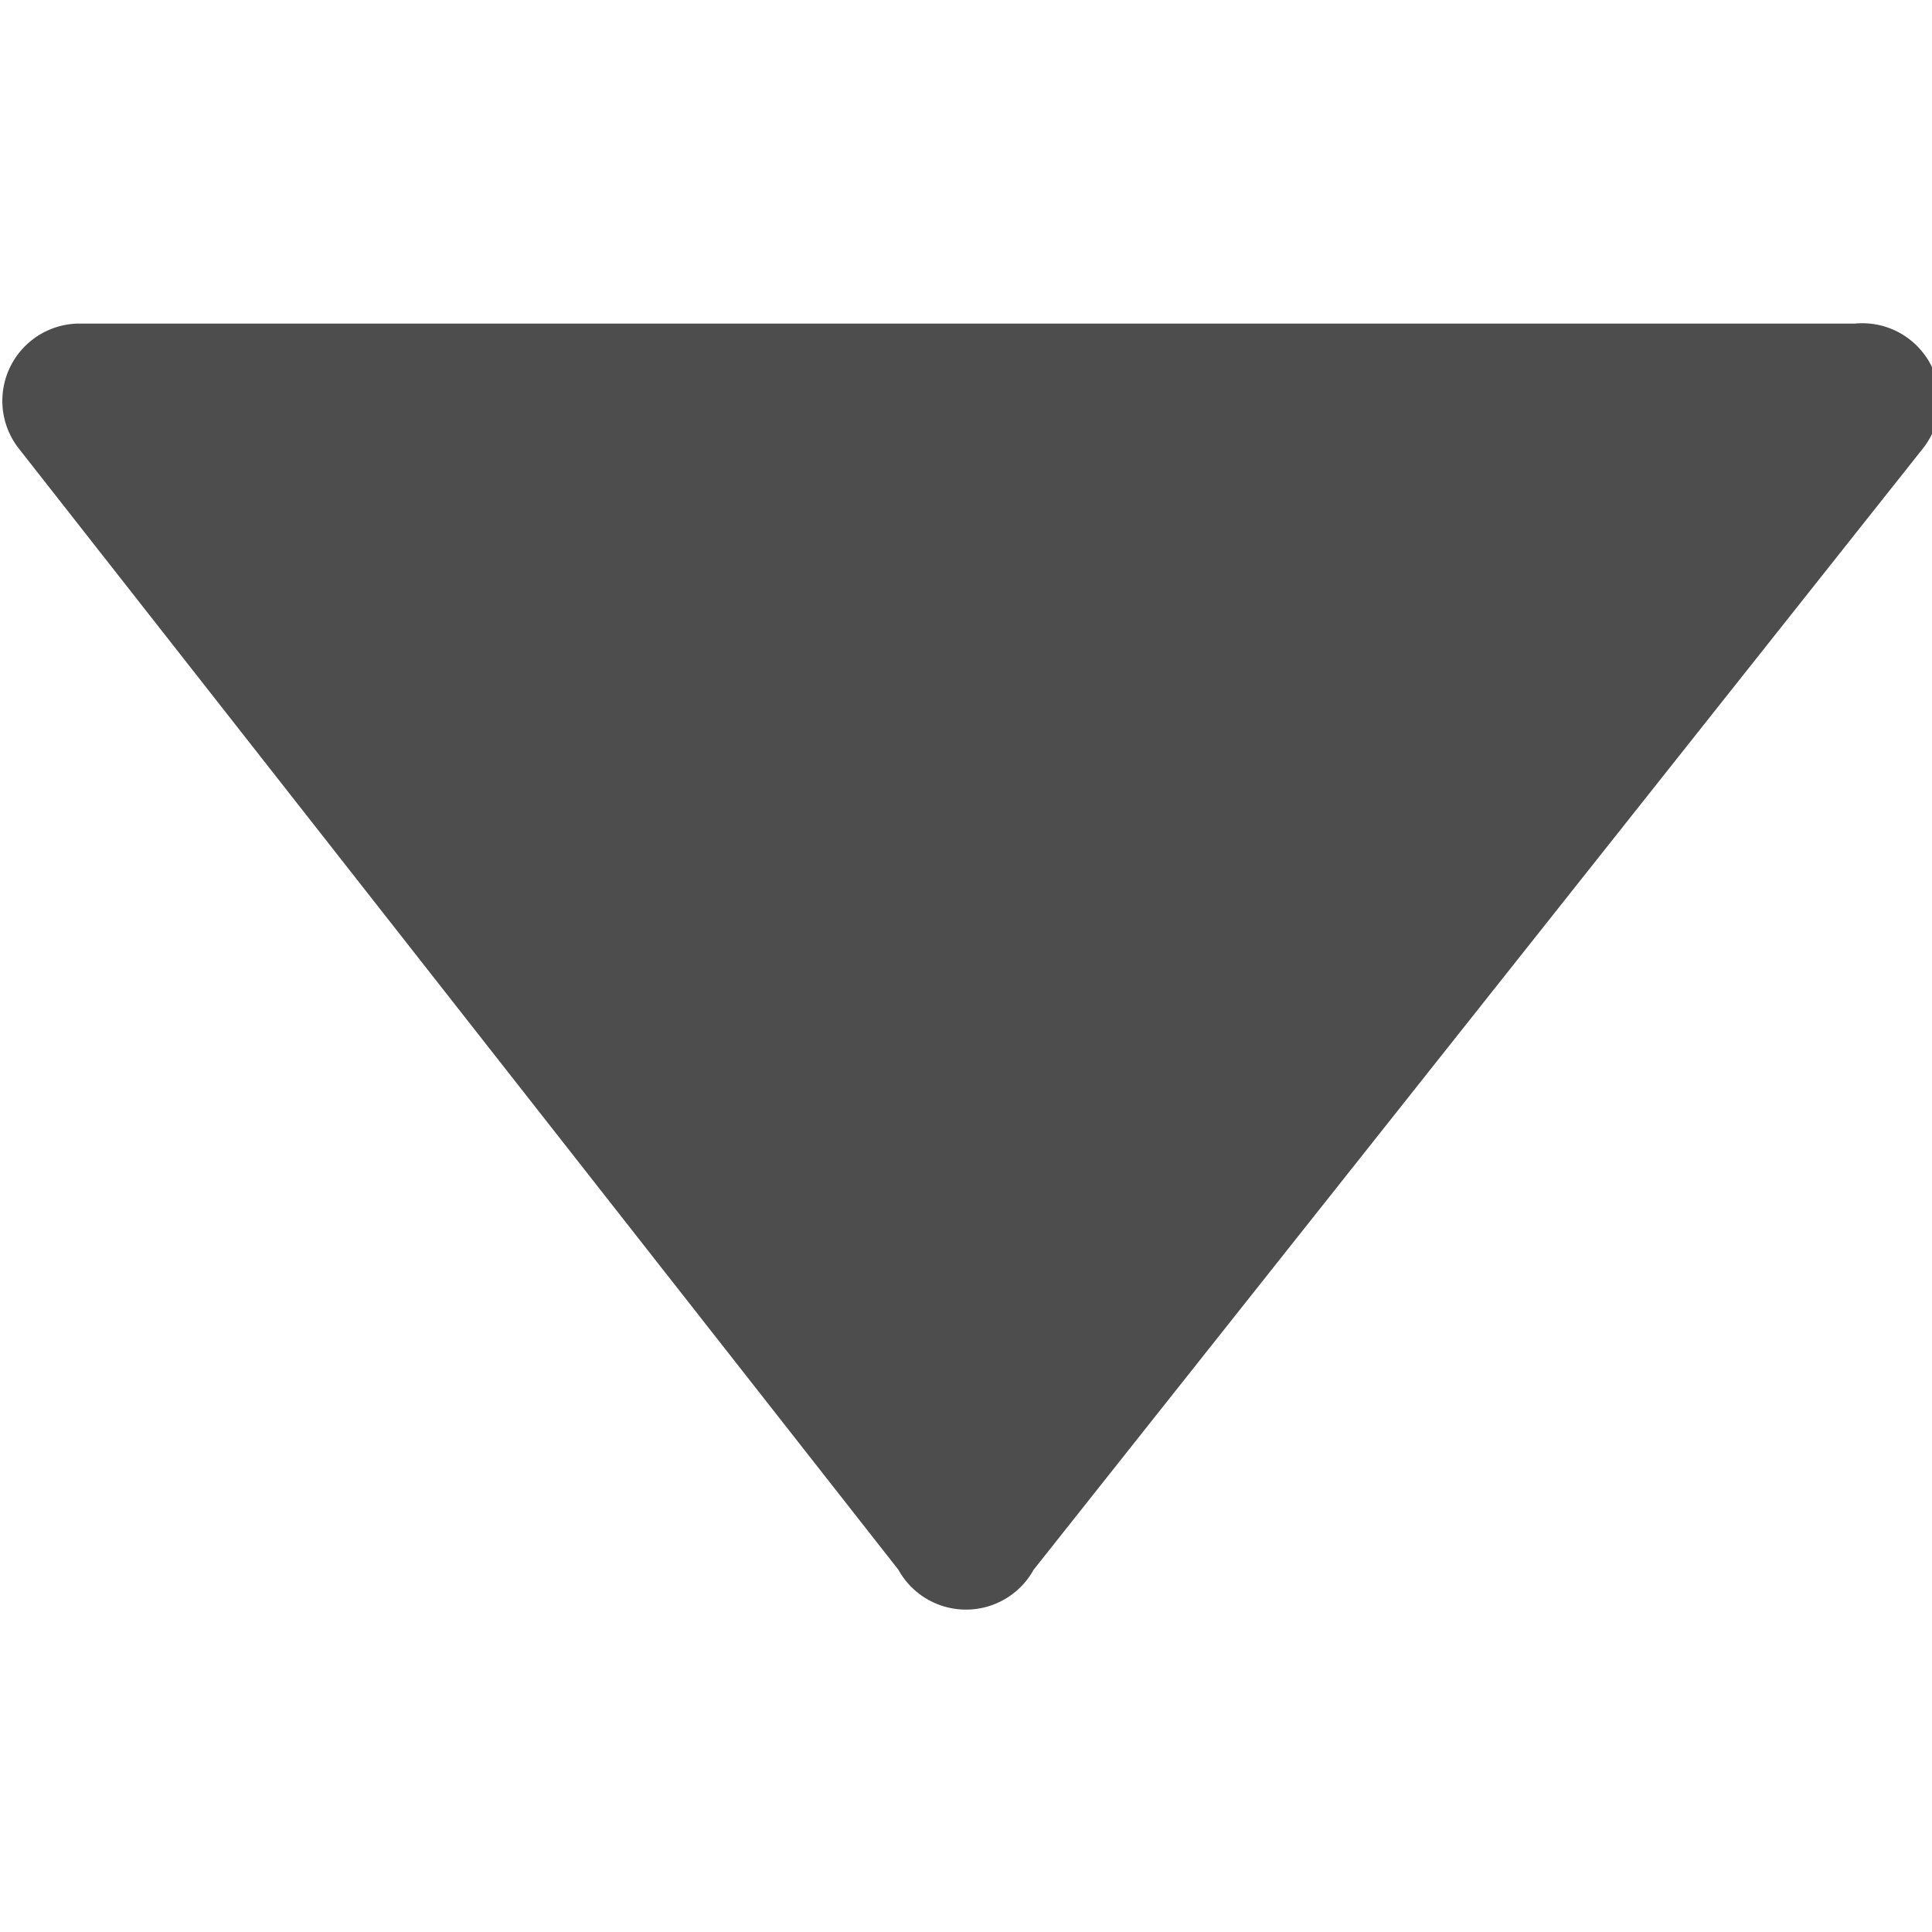 <svg height="12" viewBox="0 -3.35 20 20" width="12" xmlns="http://www.w3.org/2000/svg"><path d="m9.3 16.3-9.1-11.6a.8.8 0 0 1 .6-1.3h18.4a.8.8 0 0 1 .7 1.3l-9.2 11.6a.8.8 0 0 1 -1.4 0z" fill="#4d4d4d" transform="translate(0 -3.4)"/></svg>